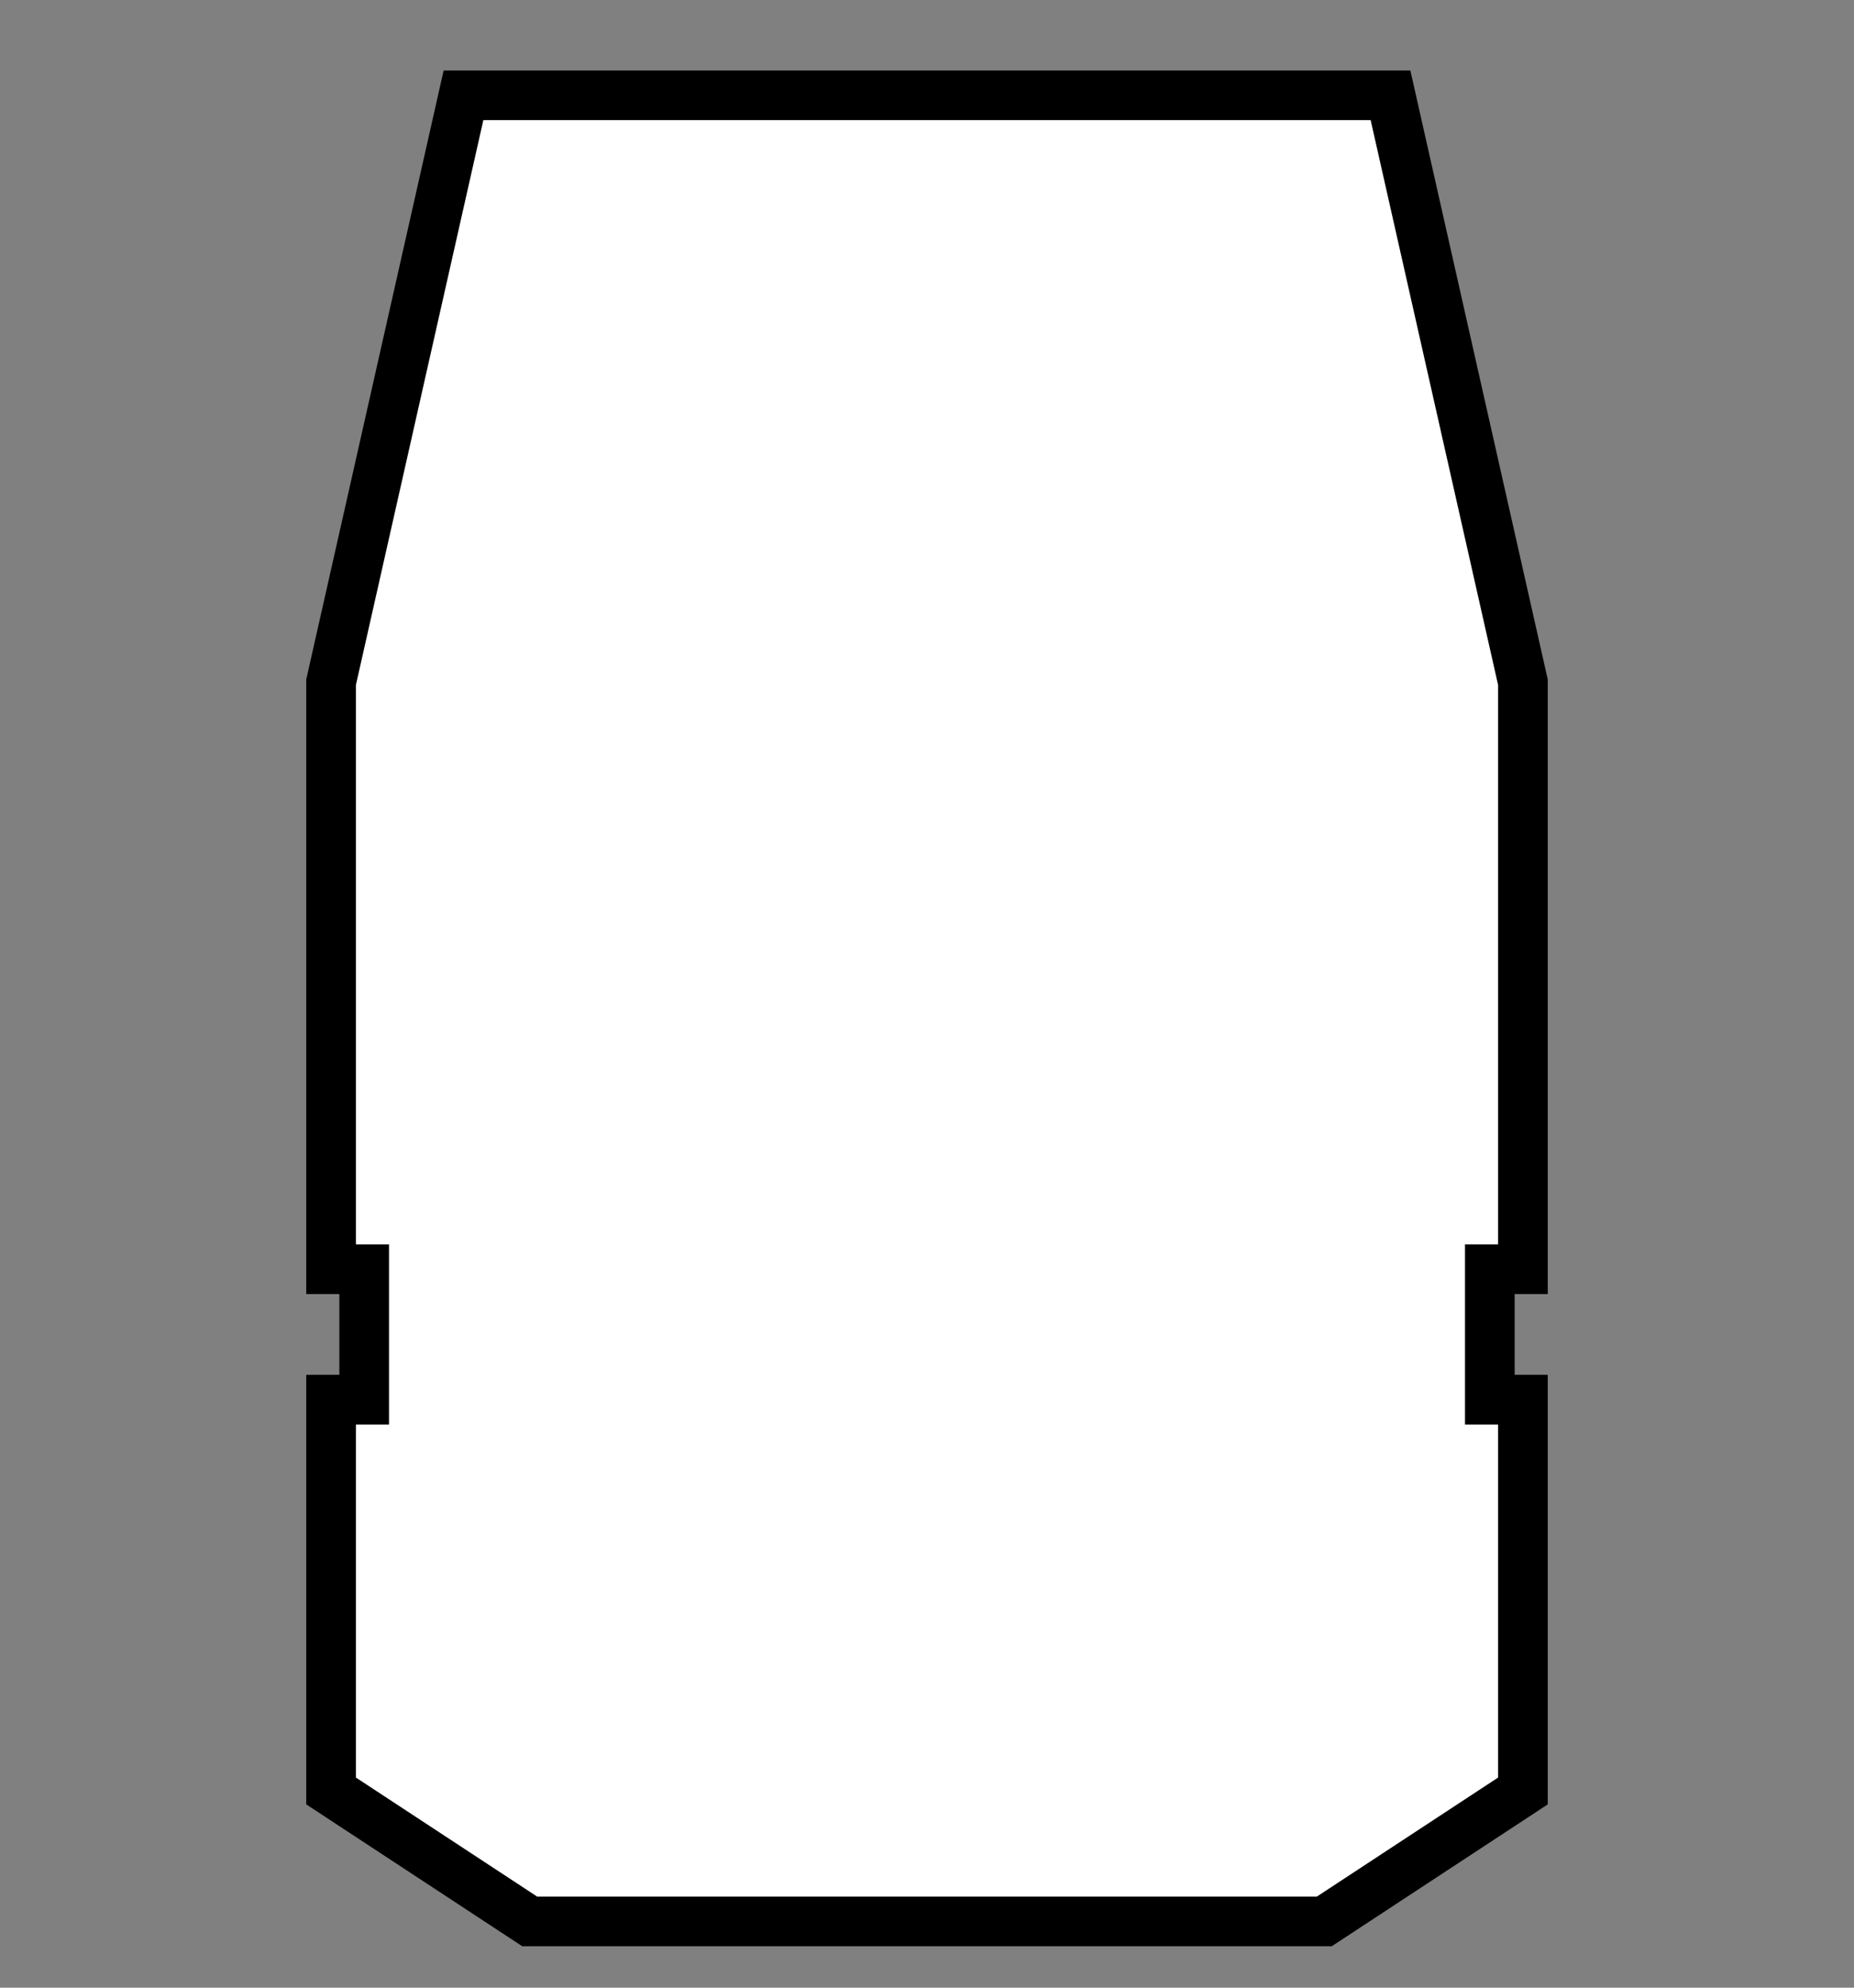 <?xml version="1.0" encoding="utf-8"?>
<!DOCTYPE svg PUBLIC "-//W3C//DTD SVG 1.1//EN" "http://www.w3.org/Graphics/SVG/1.1/DTD/svg11.dtd">
<svg version="1.1" id="Layer_1" xmlns="http://www.w3.org/2000/svg" xmlns:xlink="http://www.w3.org/1999/xlink" x="0px" y="0px"
	 width="28px" height="30px" viewBox="0 0 28 30" enable-background="new 0 0 28 30" xml:space="preserve">
<rect x="0" y="0" width="28" height="30" fill="#808080" stroke="none"/>
<polygon id="flat-nose_x5F_outline" fill="#FFFFFF" stroke="#000000" stroke-width="0.75" stroke-miterlimit="10" points="7,1.438 
	21,1.438 23,10.297 23,19.156 22.5,19.156 22.5,21.125 23,21.125 23,27.031 20,29 8,29 5,27.031 5,21.125 5.5,21.125 5.5,19.156 
	5,19.156 5,10.297 "/>
</svg>
